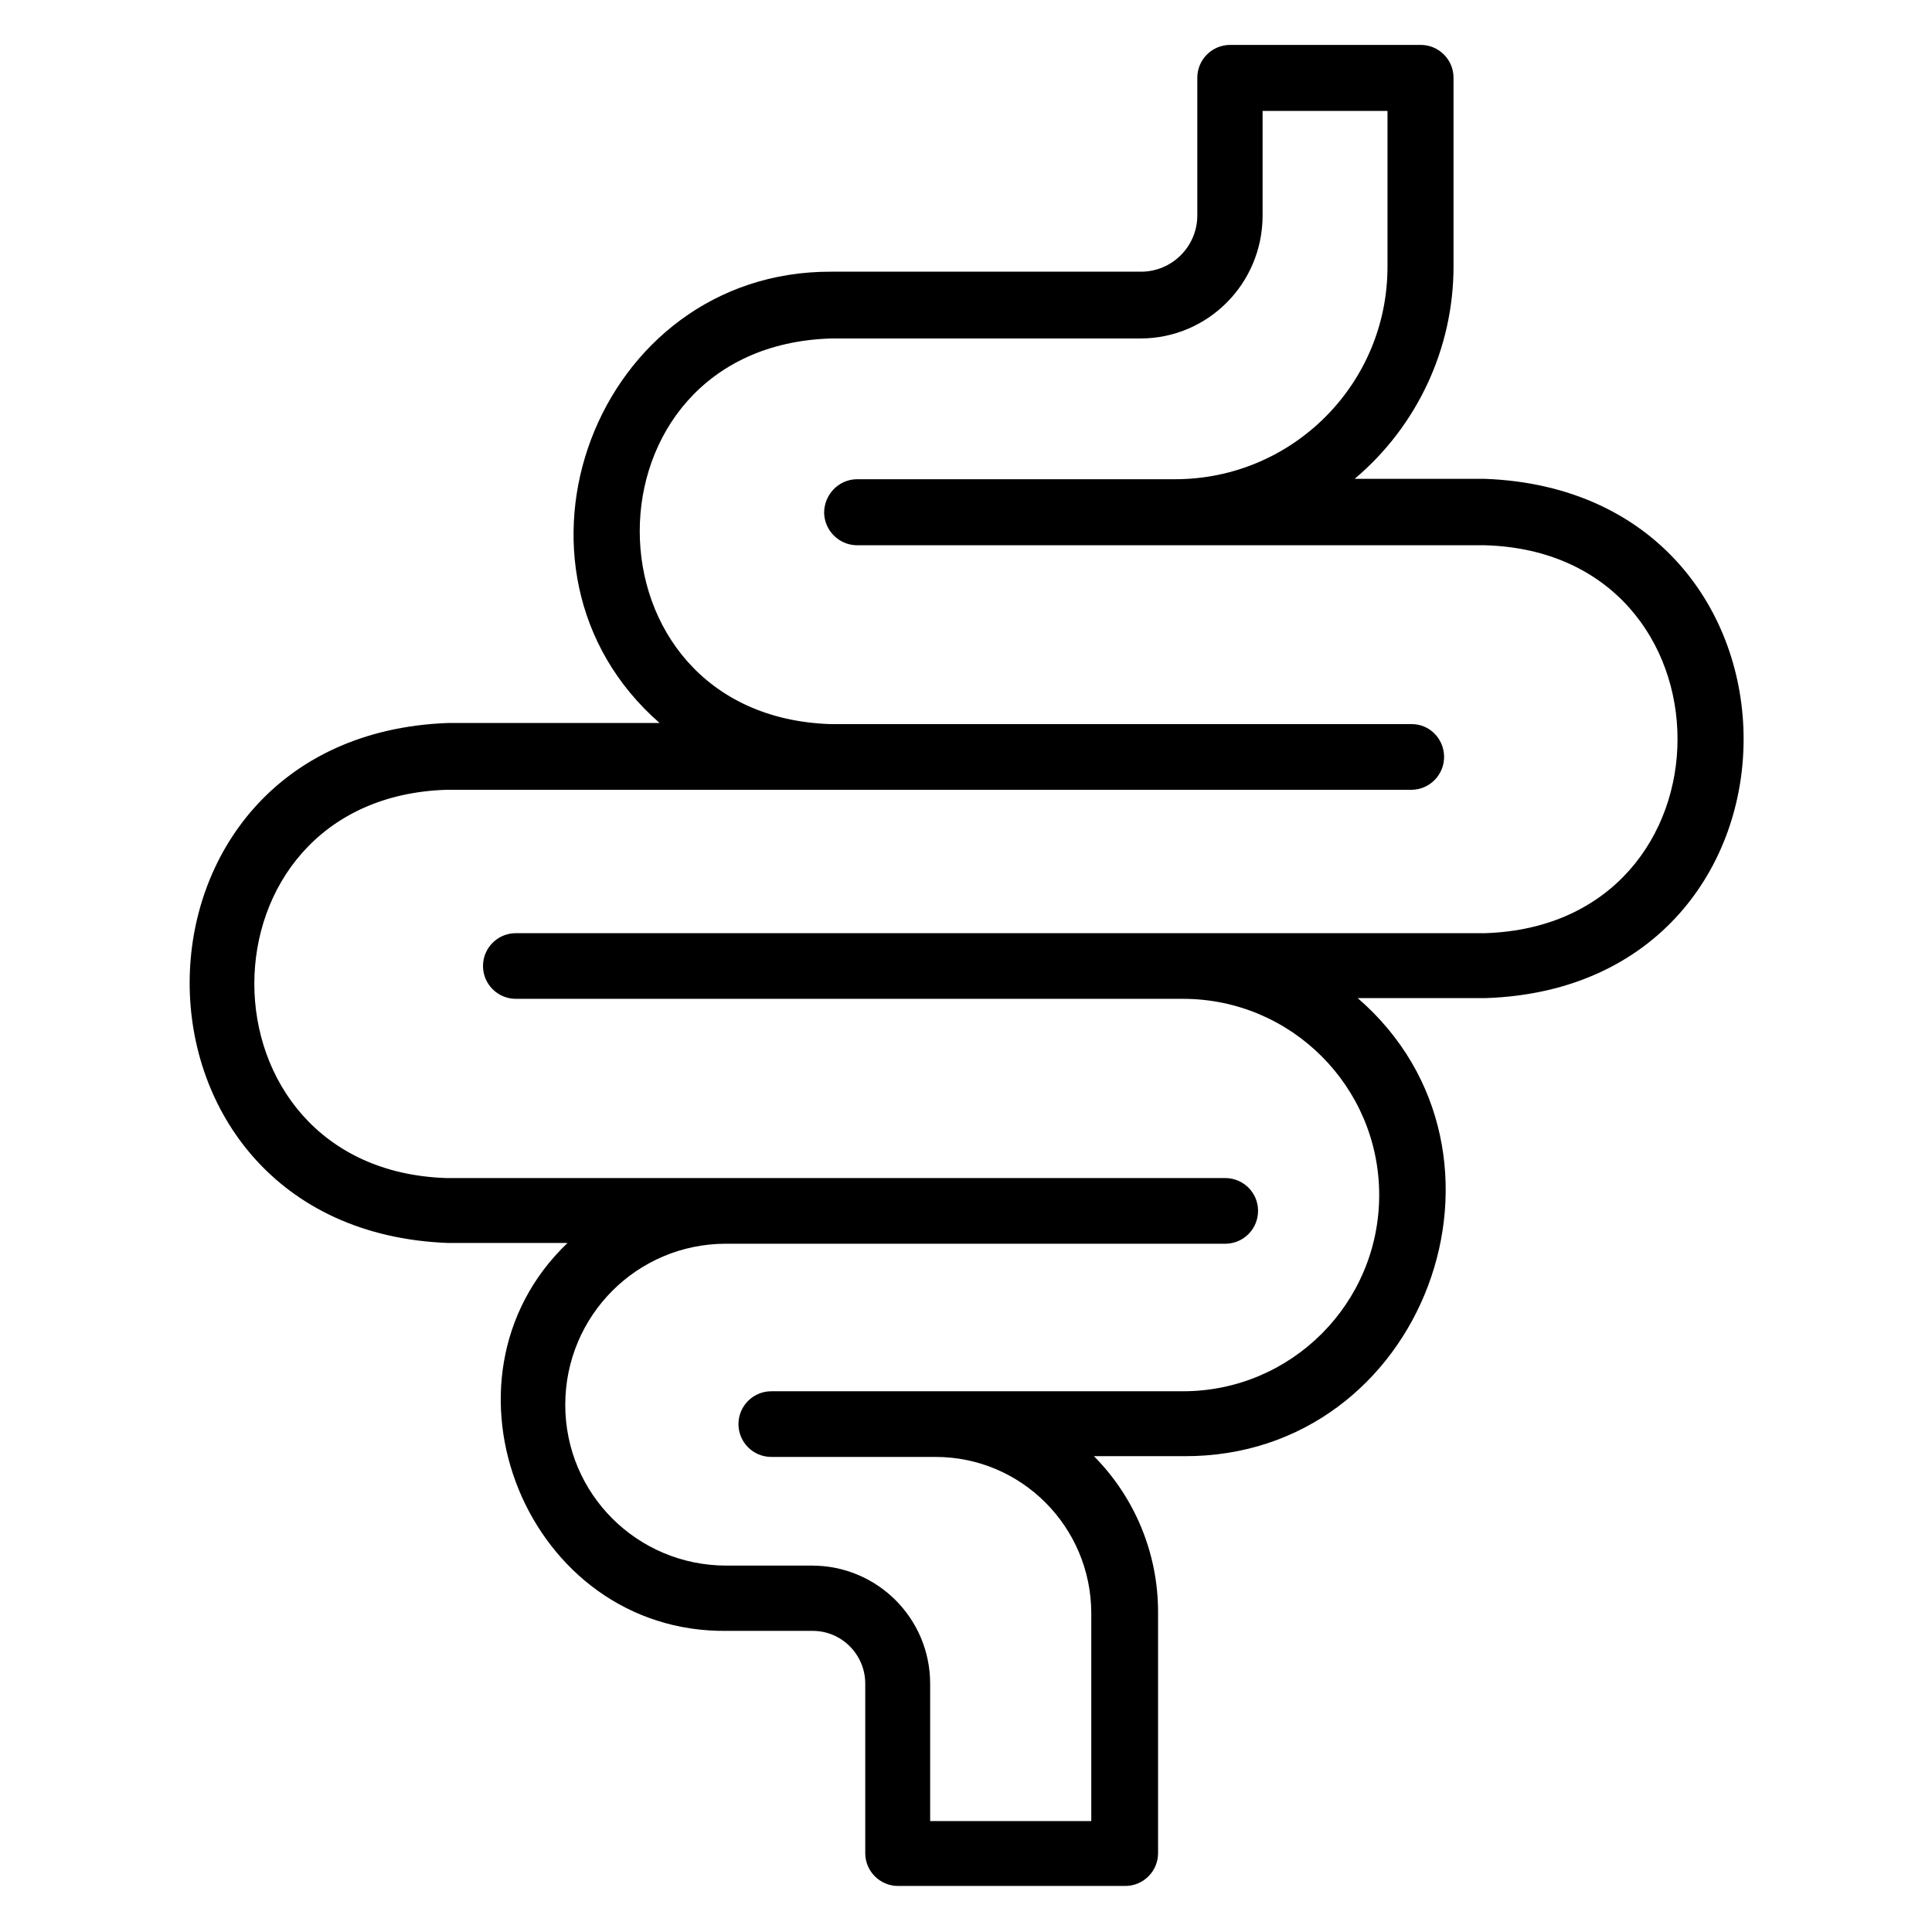 <?xml version="1.0" encoding="utf-8"?>
<!-- Generator: Adobe Illustrator 27.5.0, SVG Export Plug-In . SVG Version: 6.00 Build 0)  -->
<svg version="1.1" id="line" xmlns="http://www.w3.org/2000/svg" xmlns:xlink="http://www.w3.org/1999/xlink" x="0px" y="0px"
	 viewBox="0 0 512 512" style="enable-background:new 0 0 512 512;" xml:space="preserve">
<path d="M393.6,126.9h-34.6c16.6-14,26.2-34.6,26.2-56.3v-50c0-4.8-3.9-8.7-8.7-8.7h-50.5c-4.8,0-8.7,3.9-8.7,8.7v36.5
	c0,8.2-6.7,14.9-14.9,14.9h-82c-62.6-0.3-92.2,78.9-45.6,119.6l-56.1,0c-91.2,3.4-91.3,134.3,0,137.8h31.7
	c-37.9,36.2-10.8,103.5,42.3,102.8l22.7,0c7.6,0,13.8,6.2,13.9,13.8v45.1c0,4.8,3.9,8.7,8.7,8.7h60.2c4.8,0,8.7-3.9,8.7-8.7v-63.9
	c0-15.5-6.1-30.3-17-41.3h23.9c63.6,0.3,93.5-80.3,46-121.4l34.1,0C484.8,261.3,484.9,130.4,393.6,126.9L393.6,126.9z M393.6,247.3
	H136.7c-4.8,0-8.7,3.9-8.7,8.7s3.9,8.7,8.7,8.7h176.8c28.7,0,52,23.3,52,52c0,28.7-23.3,52-52,52H204.4c-4.8,0-8.7,3.9-8.7,8.7
	s3.9,8.7,8.7,8.7h43.5c22.8,0,41.2,18.5,41.3,41.3v55.2h-42.7v-36.4c0-17.3-14-31.3-31.3-31.3h-22.7c-23.6,0-42.7-19-42.7-42.6
	c0-23.6,19-42.7,42.6-42.7c0,0,0.1,0,0.1,0h132.4c4.8-0.1,8.6-4.1,8.5-8.9c-0.1-4.7-3.9-8.4-8.5-8.5H118.4
	c-67.9-2.1-68.1-100.8,0-102.9h255.8c4.8-0.1,8.6-4.1,8.5-8.9c-0.1-4.7-3.9-8.5-8.5-8.5h-154c-67.5-2.1-67.6-100.1,0-102.2h82
	c17.9,0,32.3-14.5,32.4-32.4V29.4h33.1v41.3c0,31.1-25.2,56.3-56.3,56.3H227c-4.8,0.1-8.6,4.1-8.6,8.9c0.1,4.7,3.9,8.5,8.6,8.6
	h166.6C461.5,146.5,461.6,245.1,393.6,247.3L393.6,247.3z"/>
</svg>
